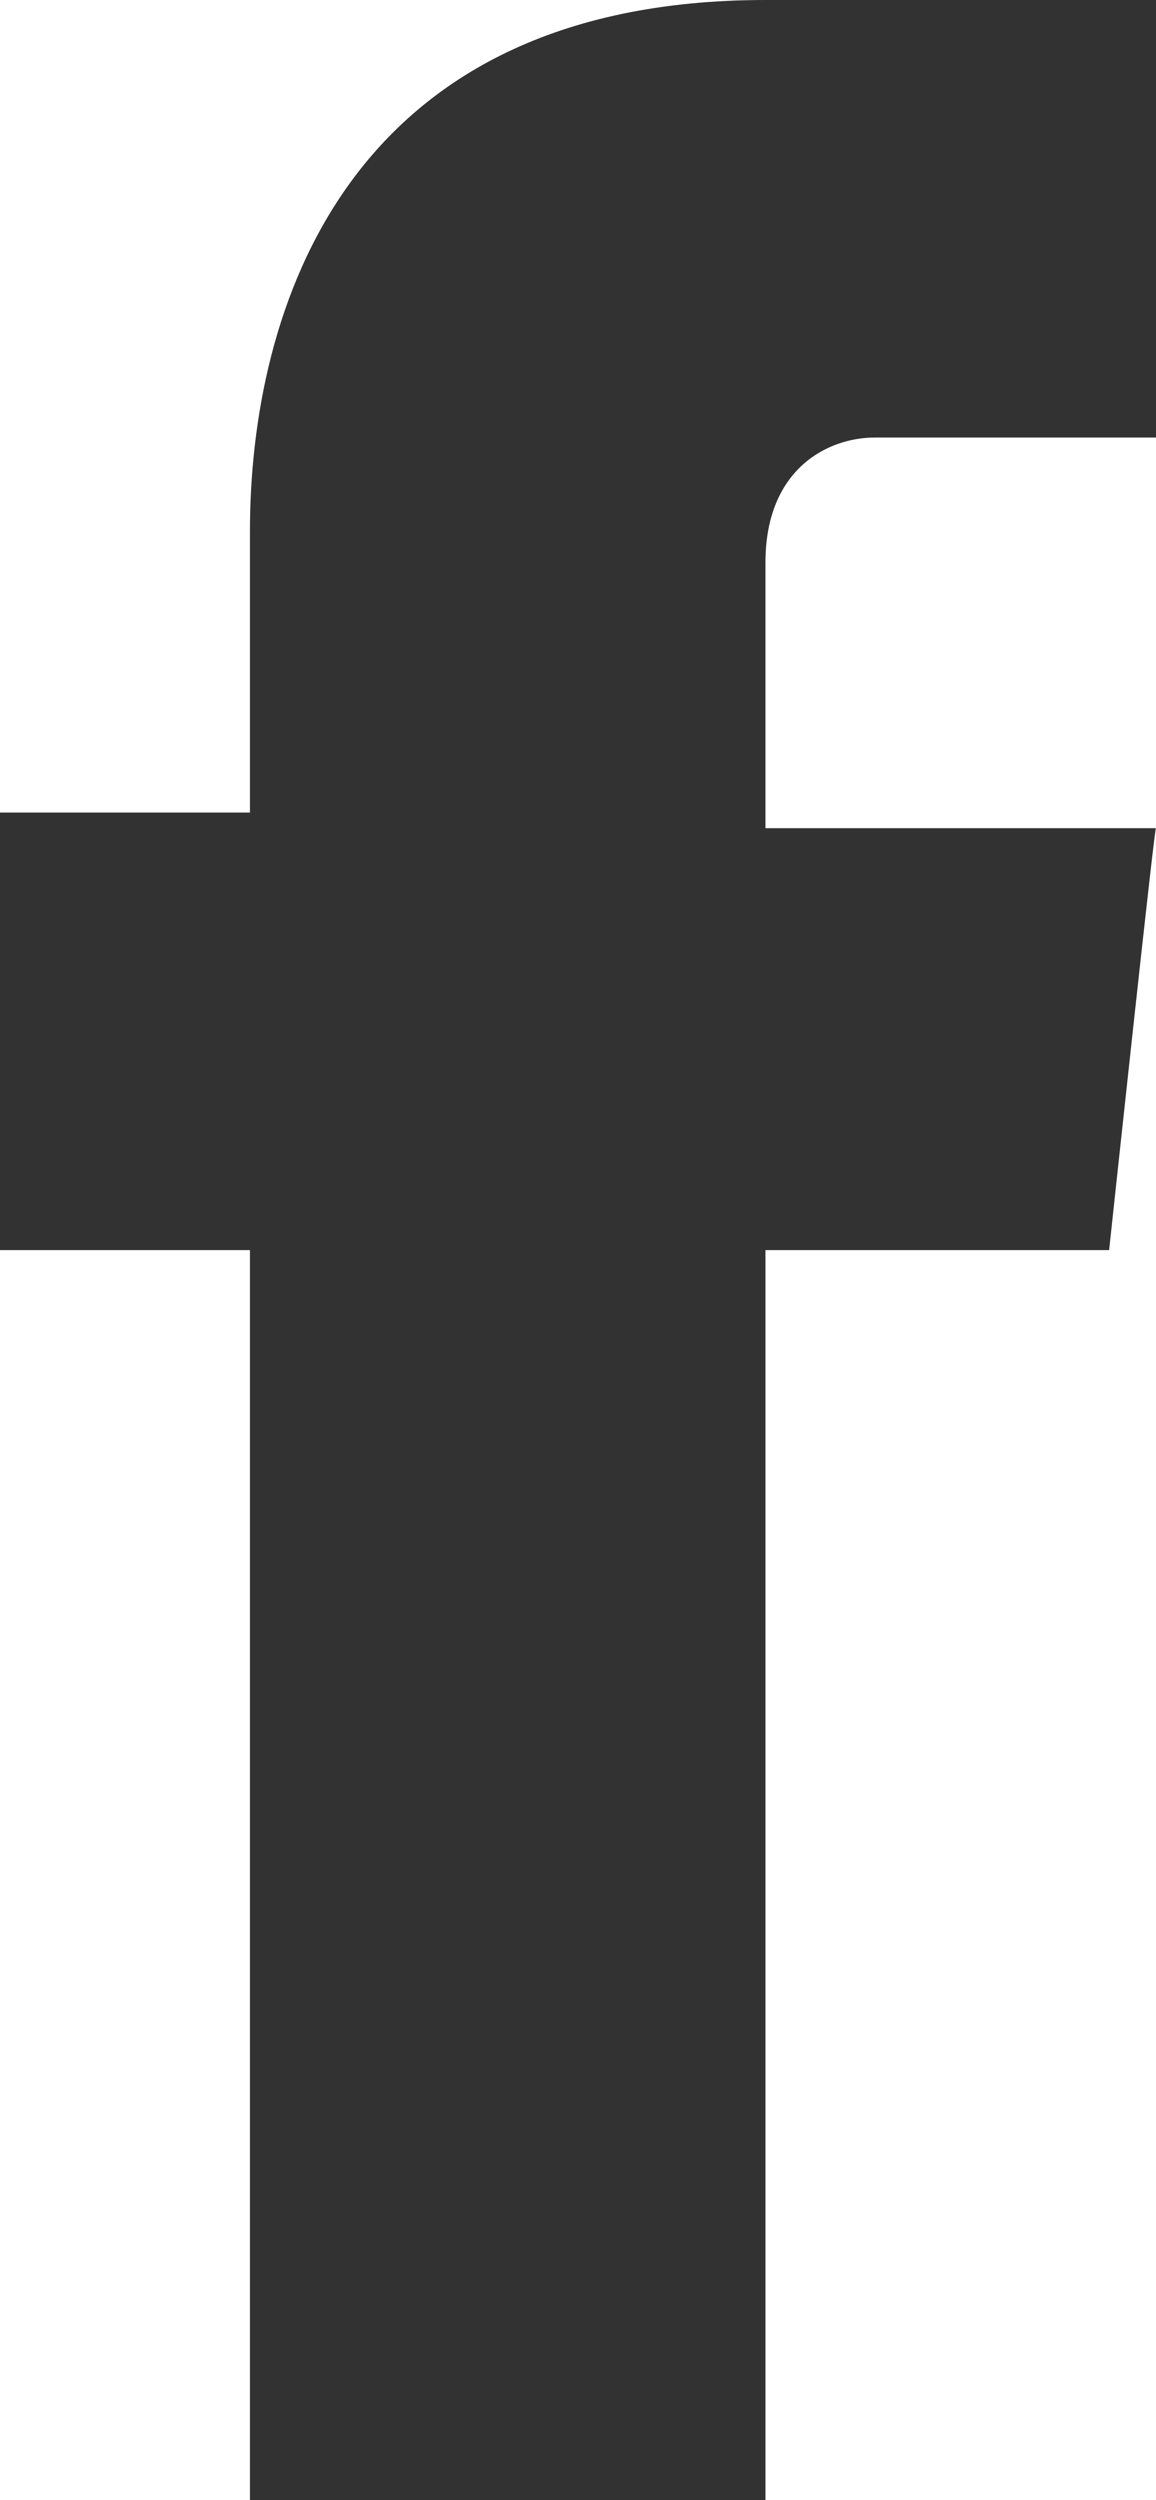 <?xml version="1.0" encoding="UTF-8"?><svg id="Livello_2" xmlns="http://www.w3.org/2000/svg" viewBox="0 0 7.4 16"><defs><style>.cls-1{fill:#323232;}</style></defs><g id="Livello_2-2"><g id="Grafica"><path class="cls-1" d="m7.1,8h-2.2v8H1.6v-8H0v-2.8h1.6v-1.8c0-1.4.6-3.4,3.3-3.4h2.5v2.8h-1.8c-.3,0-.7.2-.7.8v1.7h2.5c0-.1-.3,2.7-.3,2.7Z"/></g></g></svg>